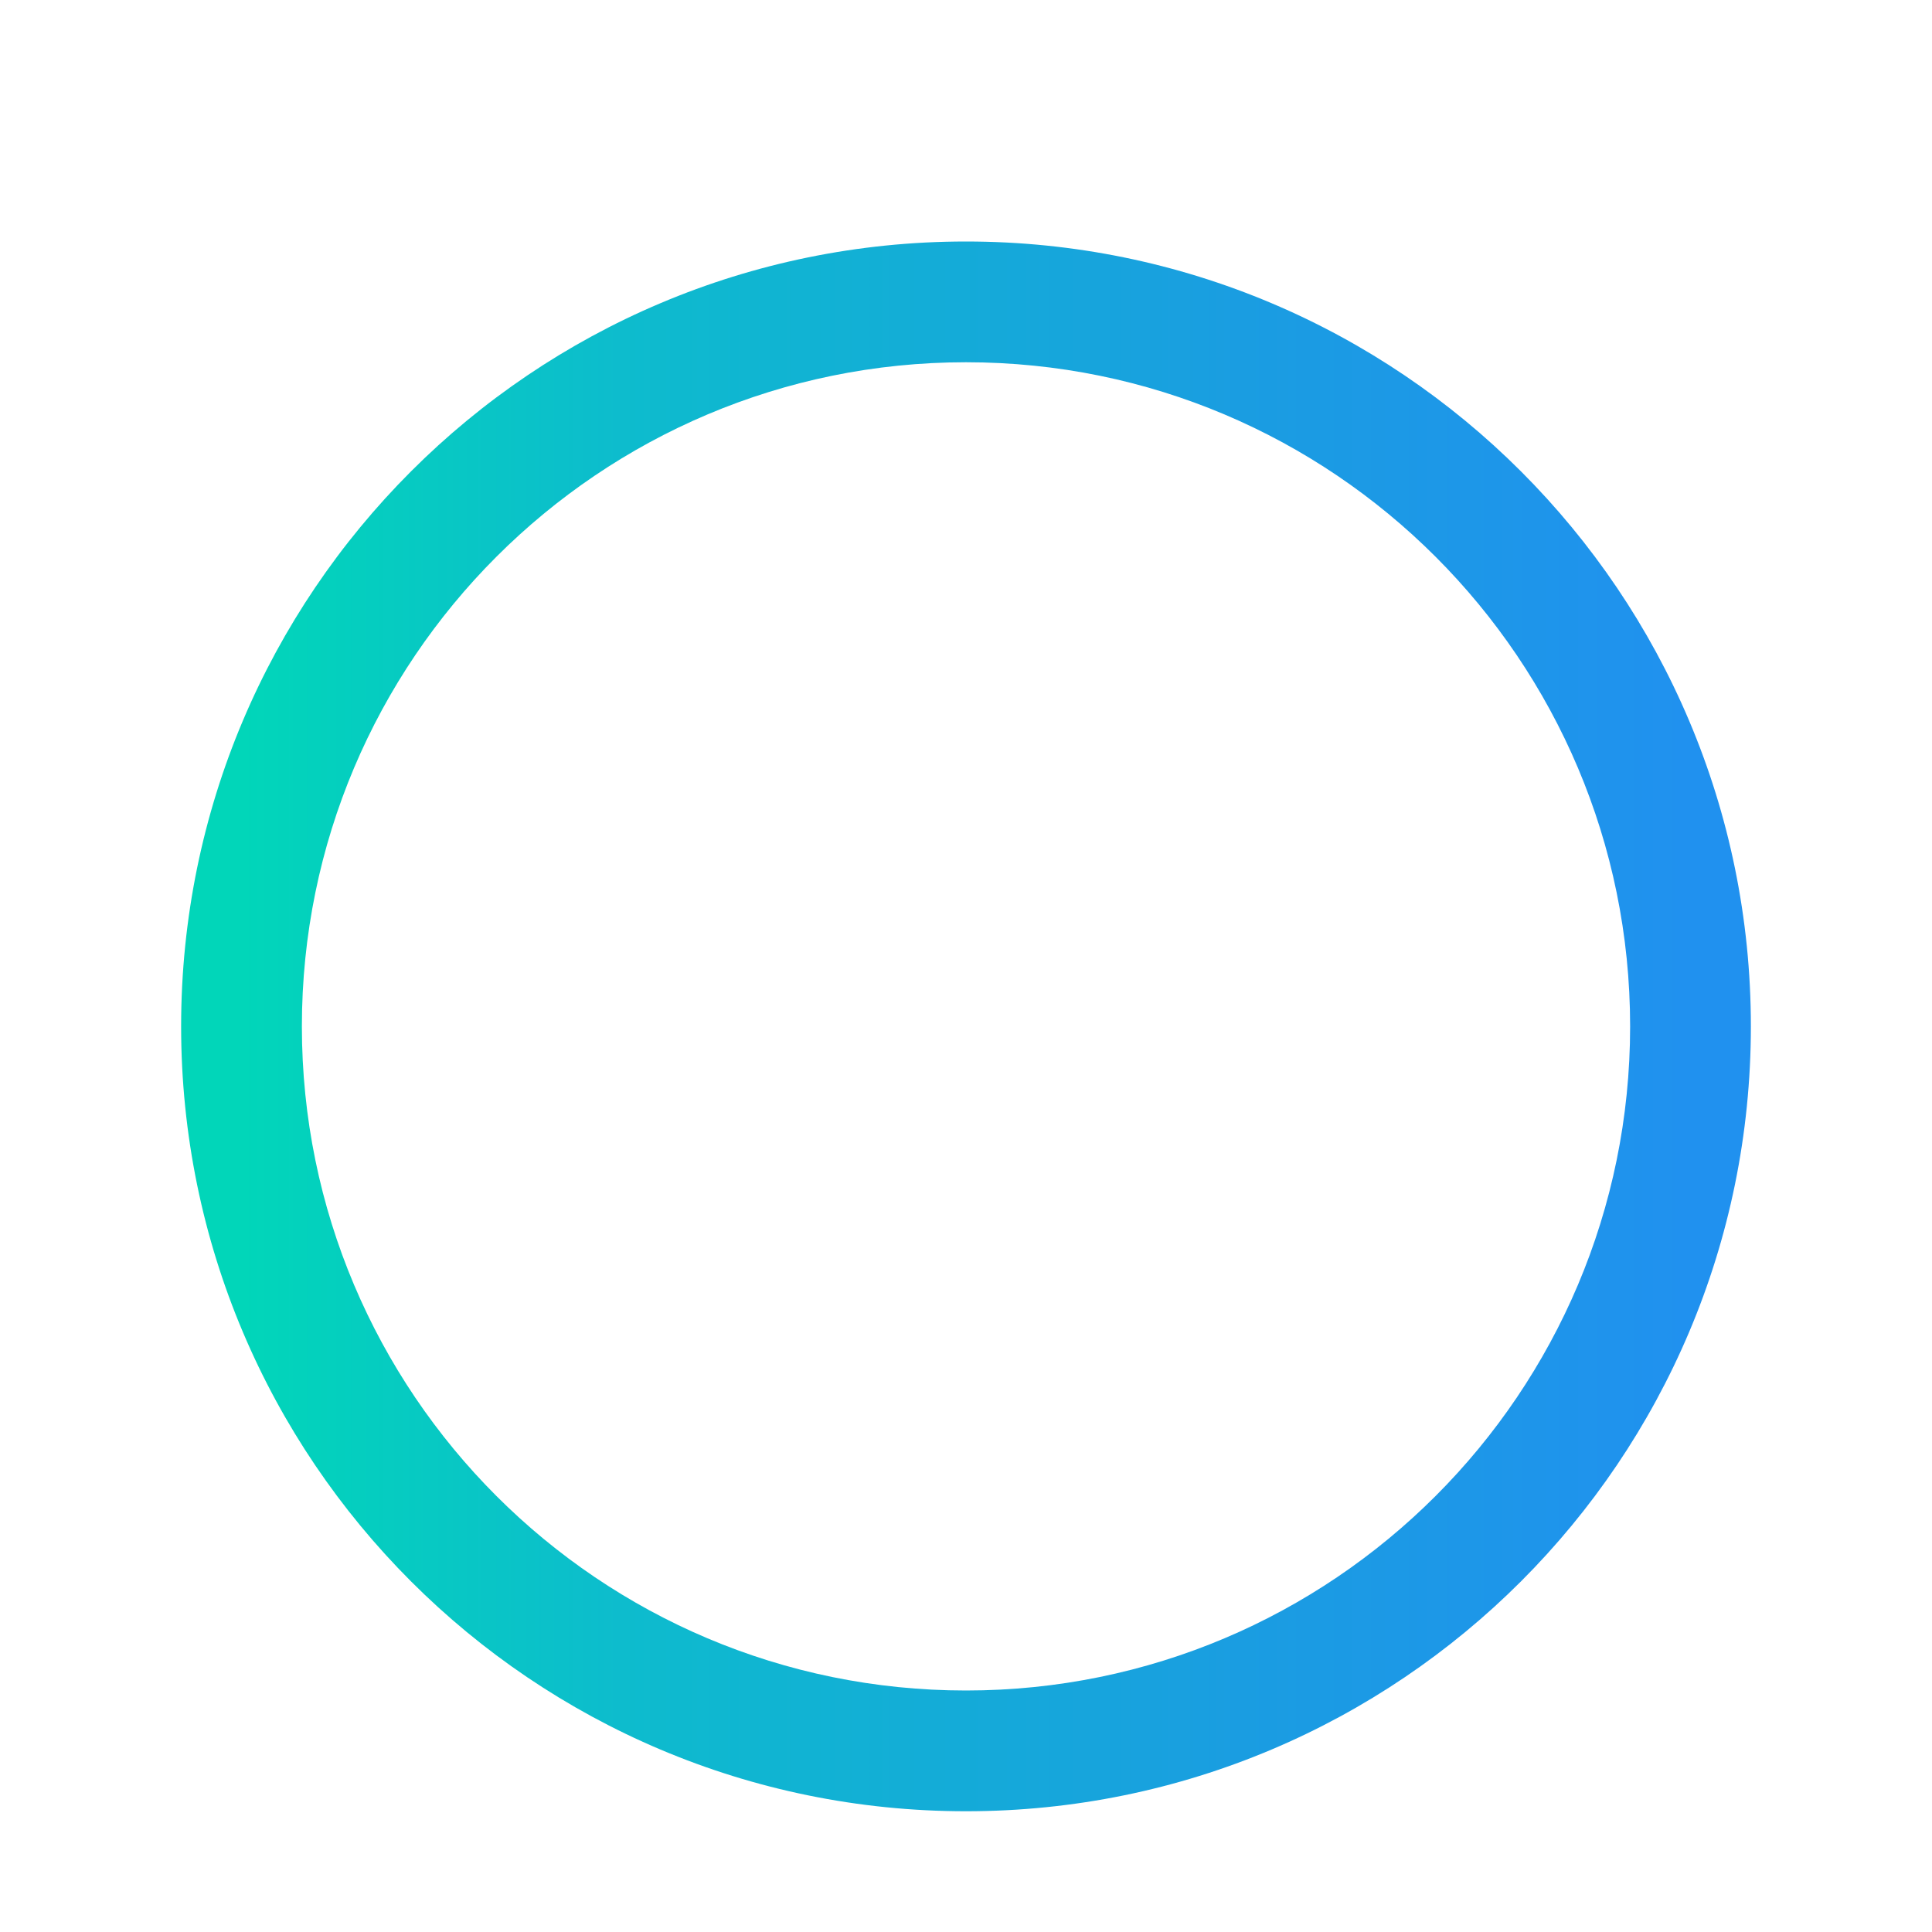 <svg width="32" height="32" viewBox="0 0 32 32" fill="none" xmlns="http://www.w3.org/2000/svg">
<g filter="url(#filter0_dd_1_9)">
<path d="M16 25C9.925 25 5 20.075 5 14H3C3 21.18 8.82 27 16 27V25ZM27 14C27 20.075 22.075 25 16 25V27C23.18 27 29 21.18 29 14H27ZM16 3C22.075 3 27 7.925 27 14H29C29 6.82 23.18 1 16 1V3ZM16 1C8.82 1 3 6.82 3 14H5C5 7.925 9.925 3 16 3V1Z" fill="url(#paint0_linear_1_9)"/>
</g>
<defs>
<filter id="filter0_dd_1_9" x="-1" y="-1" width="34" height="34" filterUnits="userSpaceOnUse" color-interpolation-filters="sRGB">
<feFlood flood-opacity="0" result="BackgroundImageFix"/>
<feColorMatrix in="SourceAlpha" type="matrix" values="0 0 0 0 0 0 0 0 0 0 0 0 0 0 0 0 0 0 127 0" result="hardAlpha"/>
<feOffset dy="2"/>
<feGaussianBlur stdDeviation="2"/>
<feColorMatrix type="matrix" values="0 0 0 0 0 0 0 0 0 0.031 0 0 0 0 0.325 0 0 0 0.12 0"/>
<feBlend mode="normal" in2="BackgroundImageFix" result="effect1_dropShadow_1_9"/>
<feColorMatrix in="SourceAlpha" type="matrix" values="0 0 0 0 0 0 0 0 0 0 0 0 0 0 0 0 0 0 127 0" result="hardAlpha"/>
<feOffset dy="1"/>
<feGaussianBlur stdDeviation="1"/>
<feColorMatrix type="matrix" values="0 0 0 0 0 0 0 0 0 0.033 0 0 0 0 0.325 0 0 0 0.08 0"/>
<feBlend mode="normal" in2="effect1_dropShadow_1_9" result="effect2_dropShadow_1_9"/>
<feBlend mode="normal" in="SourceGraphic" in2="effect2_dropShadow_1_9" result="shape"/>
</filter>
<linearGradient id="paint0_linear_1_9" x1="28" y1="26" x2="4" y2="26" gradientUnits="userSpaceOnUse">
<stop stop-color="#2091EF"/>
<stop offset="0.311" stop-color="#1A9DE1"/>
<stop offset="0.739" stop-color="#0DBCCD"/>
<stop offset="1" stop-color="#01D6B9"/>
</linearGradient>
</defs>
</svg>

